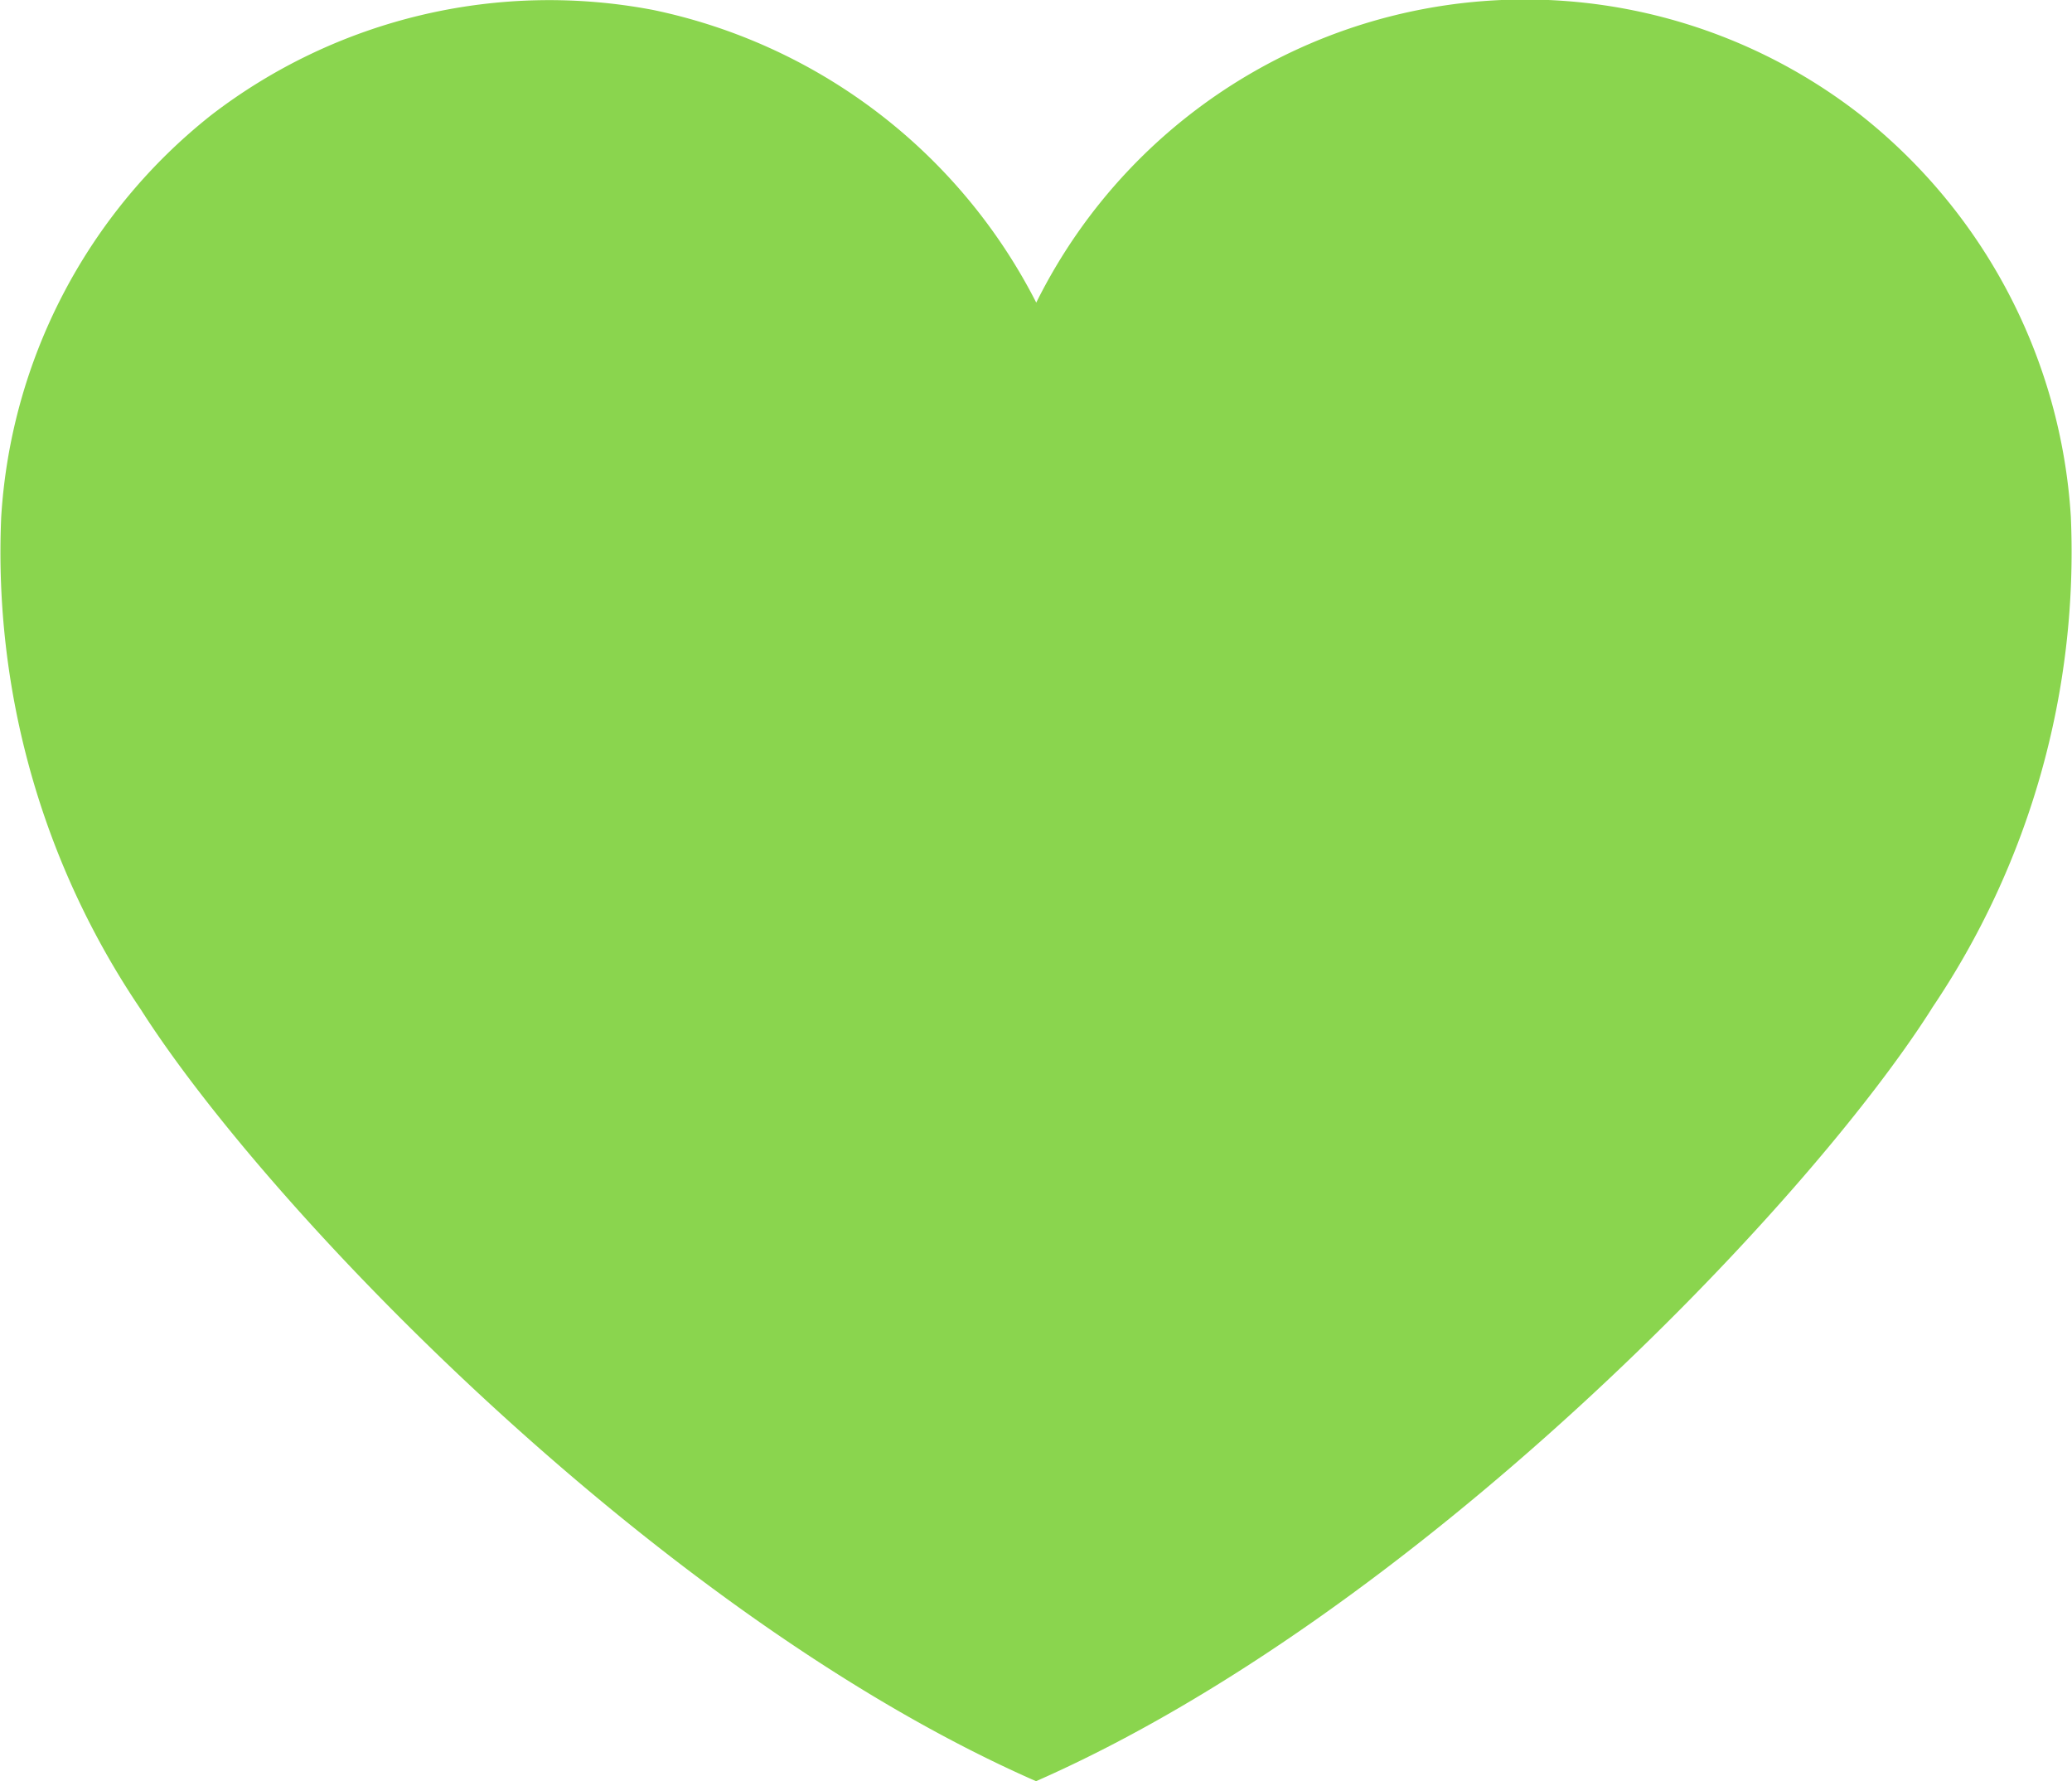 <svg xmlns="http://www.w3.org/2000/svg" width="28.865" height="24.815" viewBox="0 0 28.865 24.815">
    <g data-name="Grupo 9418" style="isolation:isolate">
        <g data-name="Grupo 7102">
            <g data-name="Grupo 6726">
                <path data-name="Trazado 10347" d="M26.907 14.058c-1.788 2.814-7.236 8.455-12.474 10.757-5.239-2.3-10.687-7.944-12.475-10.757A11.348 11.348 0 0 1 .017 7.2a7.742 7.742 0 0 1 2.93-5.6A7.721 7.721 0 0 1 9.1.139a7.767 7.767 0 0 1 5.336 4.077A7.6 7.6 0 0 1 25.918 1.6a7.741 7.741 0 0 1 2.931 5.6 11.35 11.35 0 0 1-1.941 6.854" style="fill:#8ad54e"/>
            </g>
        </g>
    </g>
</svg>
